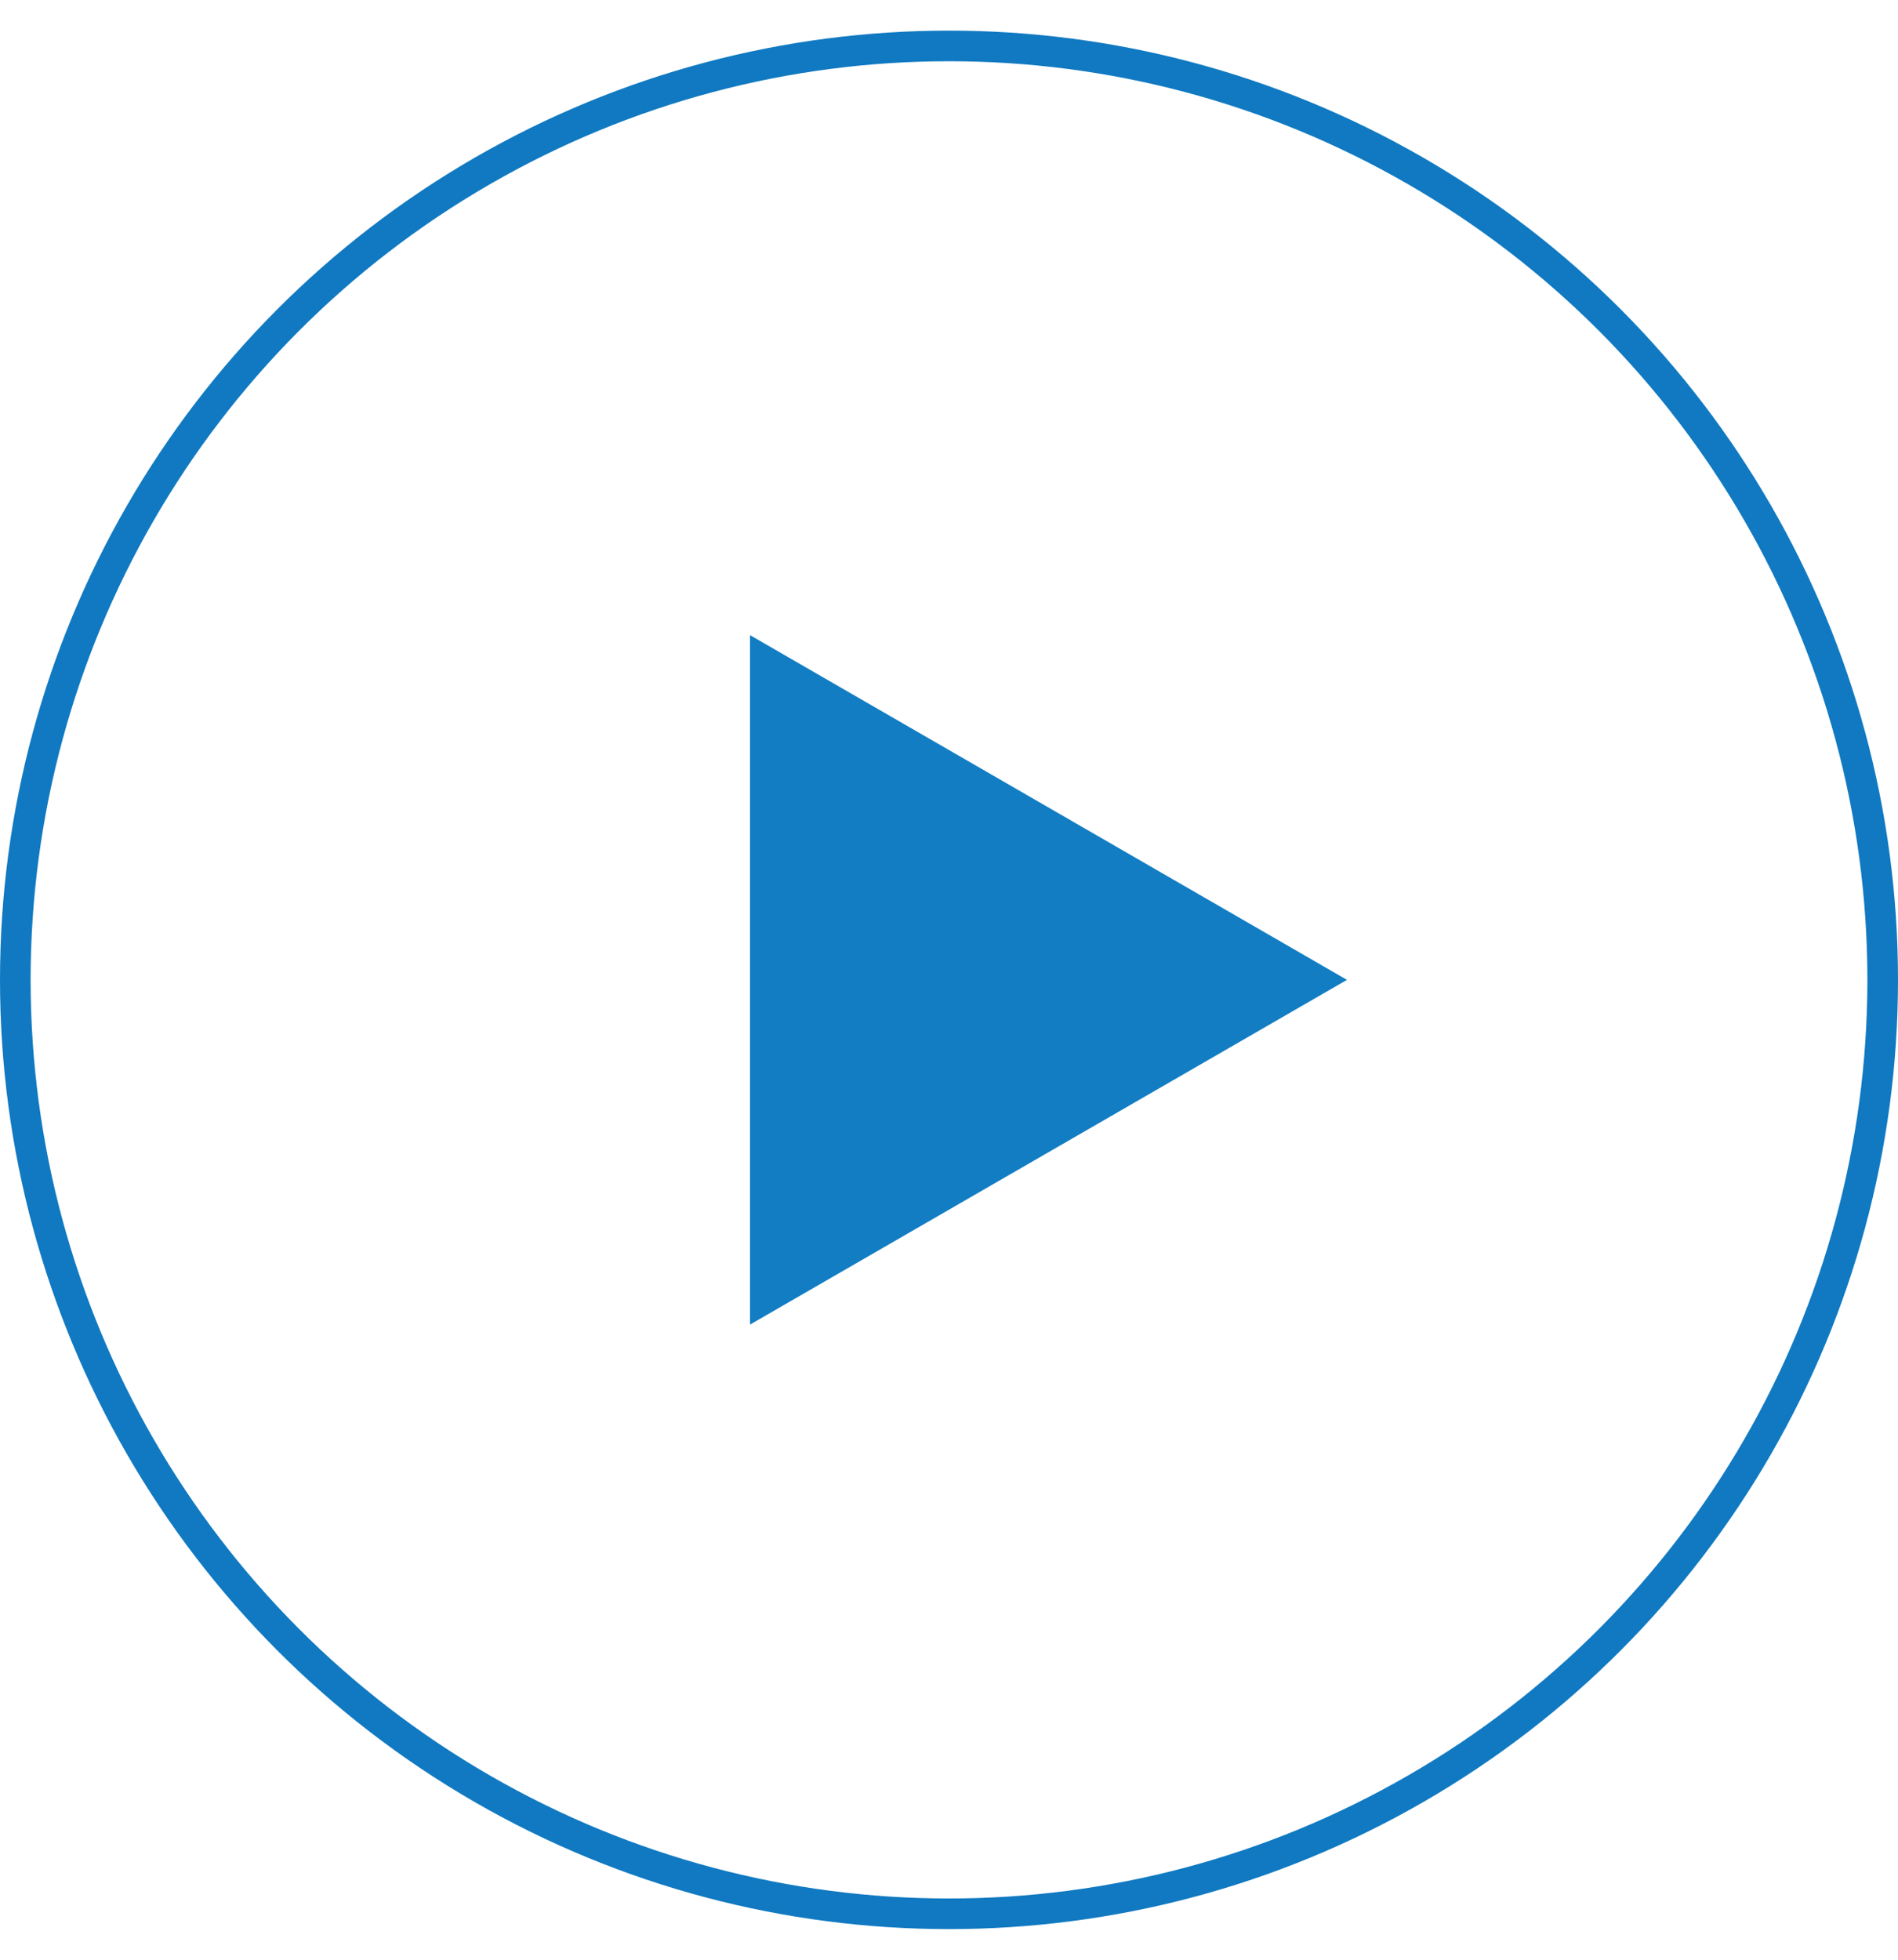 <svg width="31" height="32" viewBox="0 0 31 32" fill="none" xmlns="http://www.w3.org/2000/svg">
<g filter="url(#filter0_b_62_1178)">
<circle cx="15.5" cy="16" r="15.5" fill="white" fill-opacity="0.1"/>
<circle cx="15.5" cy="16" r="15.25" stroke="#1079C1" stroke-width="0.5"/>
</g>
<path d="M22 16L12.25 21.629L12.25 10.371L22 16Z" fill="#127DC3"/>
<defs>
<filter id="filter0_b_62_1178" x="-10" y="-9.5" width="51" height="51" filterUnits="userSpaceOnUse" color-interpolation-filters="sRGB">
<feFlood flood-opacity="0" result="BackgroundImageFix"/>
<feGaussianBlur in="BackgroundImageFix" stdDeviation="5"/>
<feComposite in2="SourceAlpha" operator="in" result="effect1_backgroundBlur_62_1178"/>
<feBlend mode="normal" in="SourceGraphic" in2="effect1_backgroundBlur_62_1178" result="shape"/>
</filter>
</defs>
</svg>
